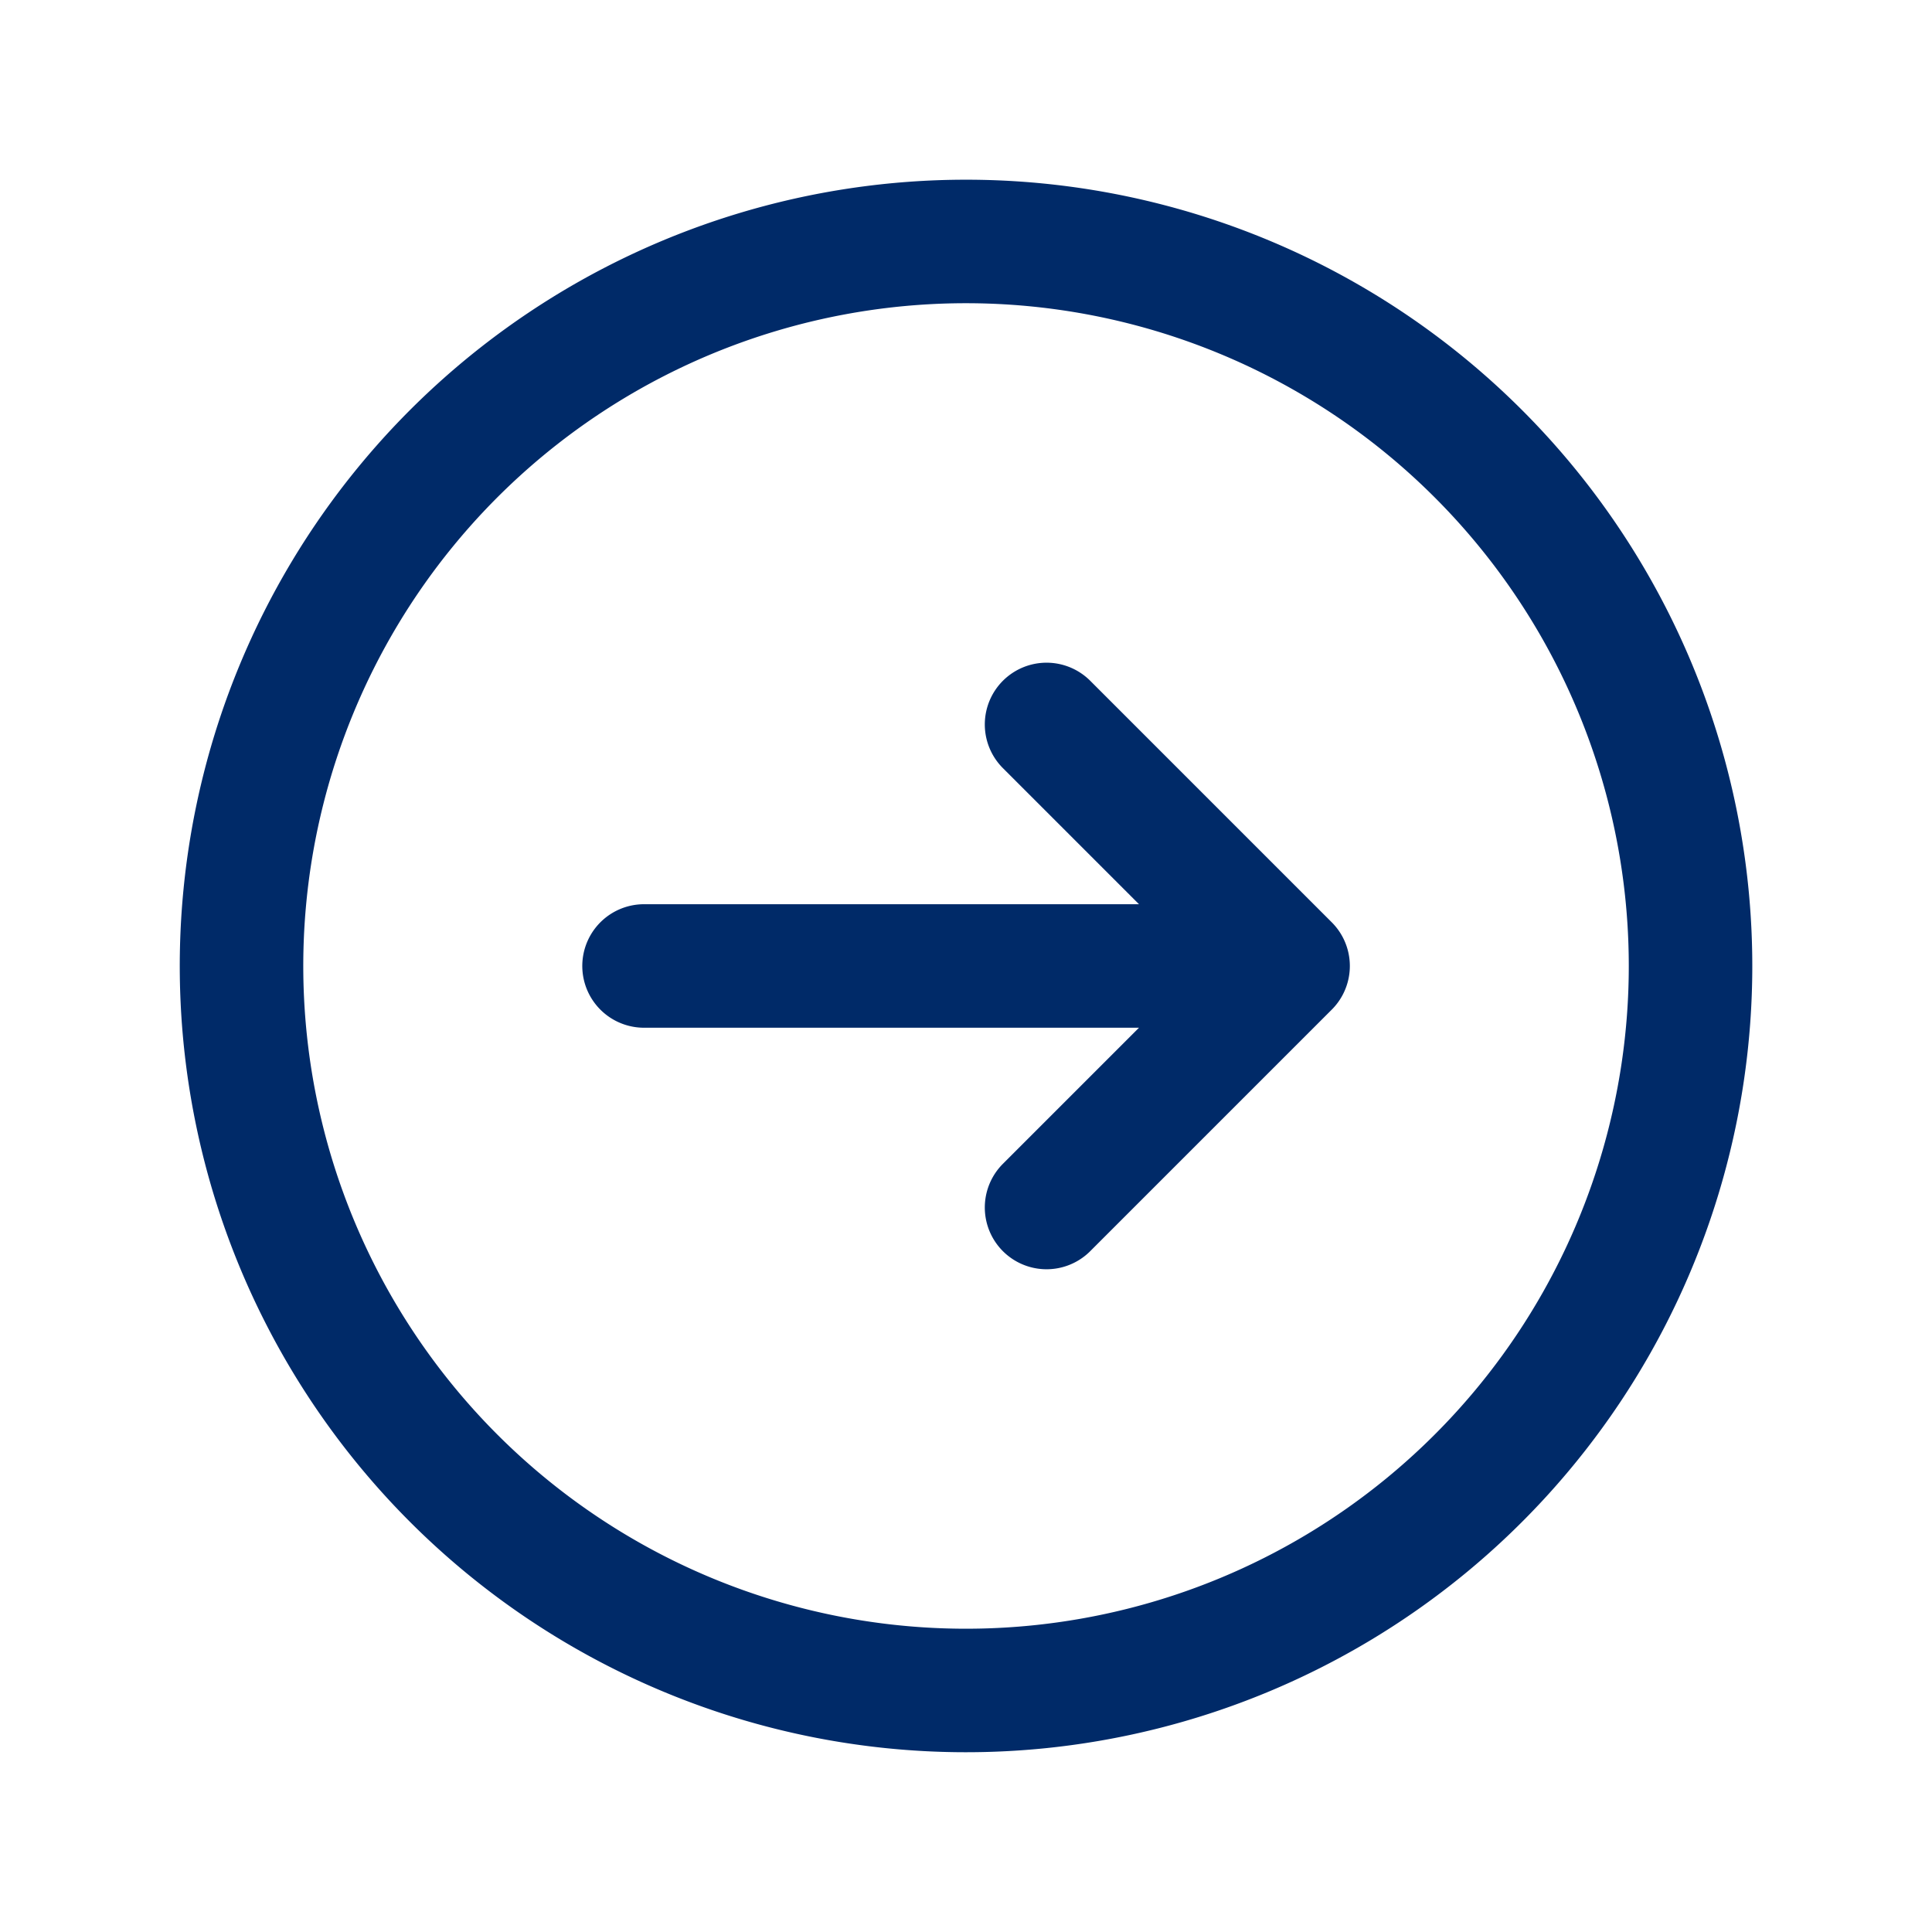 <svg xmlns="http://www.w3.org/2000/svg" width="31.285" height="31.285" viewBox="0 0 31.285 31.285">
  <g id="arrow_circle_down" data-name="arrow circle down" transform="translate(0 31.285) rotate(-90)">
    <path id="Trazado_1" data-name="Trazado 1" d="M21.643,19.036l-3.911,3.911m0,0-3.911-3.911m3.911,3.911V12.518m0,16.946A11.732,11.732,0,1,1,29.464,17.732,11.733,11.733,0,0,1,17.732,29.464Z" transform="translate(-2.089 -2.089)" fill="none" stroke="#002a68" stroke-linecap="round" stroke-linejoin="round" stroke-width="2"/>
    <path id="Trazado_2" data-name="Trazado 2" d="M0,0H31.285V31.285H0Z" fill="none"/>
  </g>
</svg>
